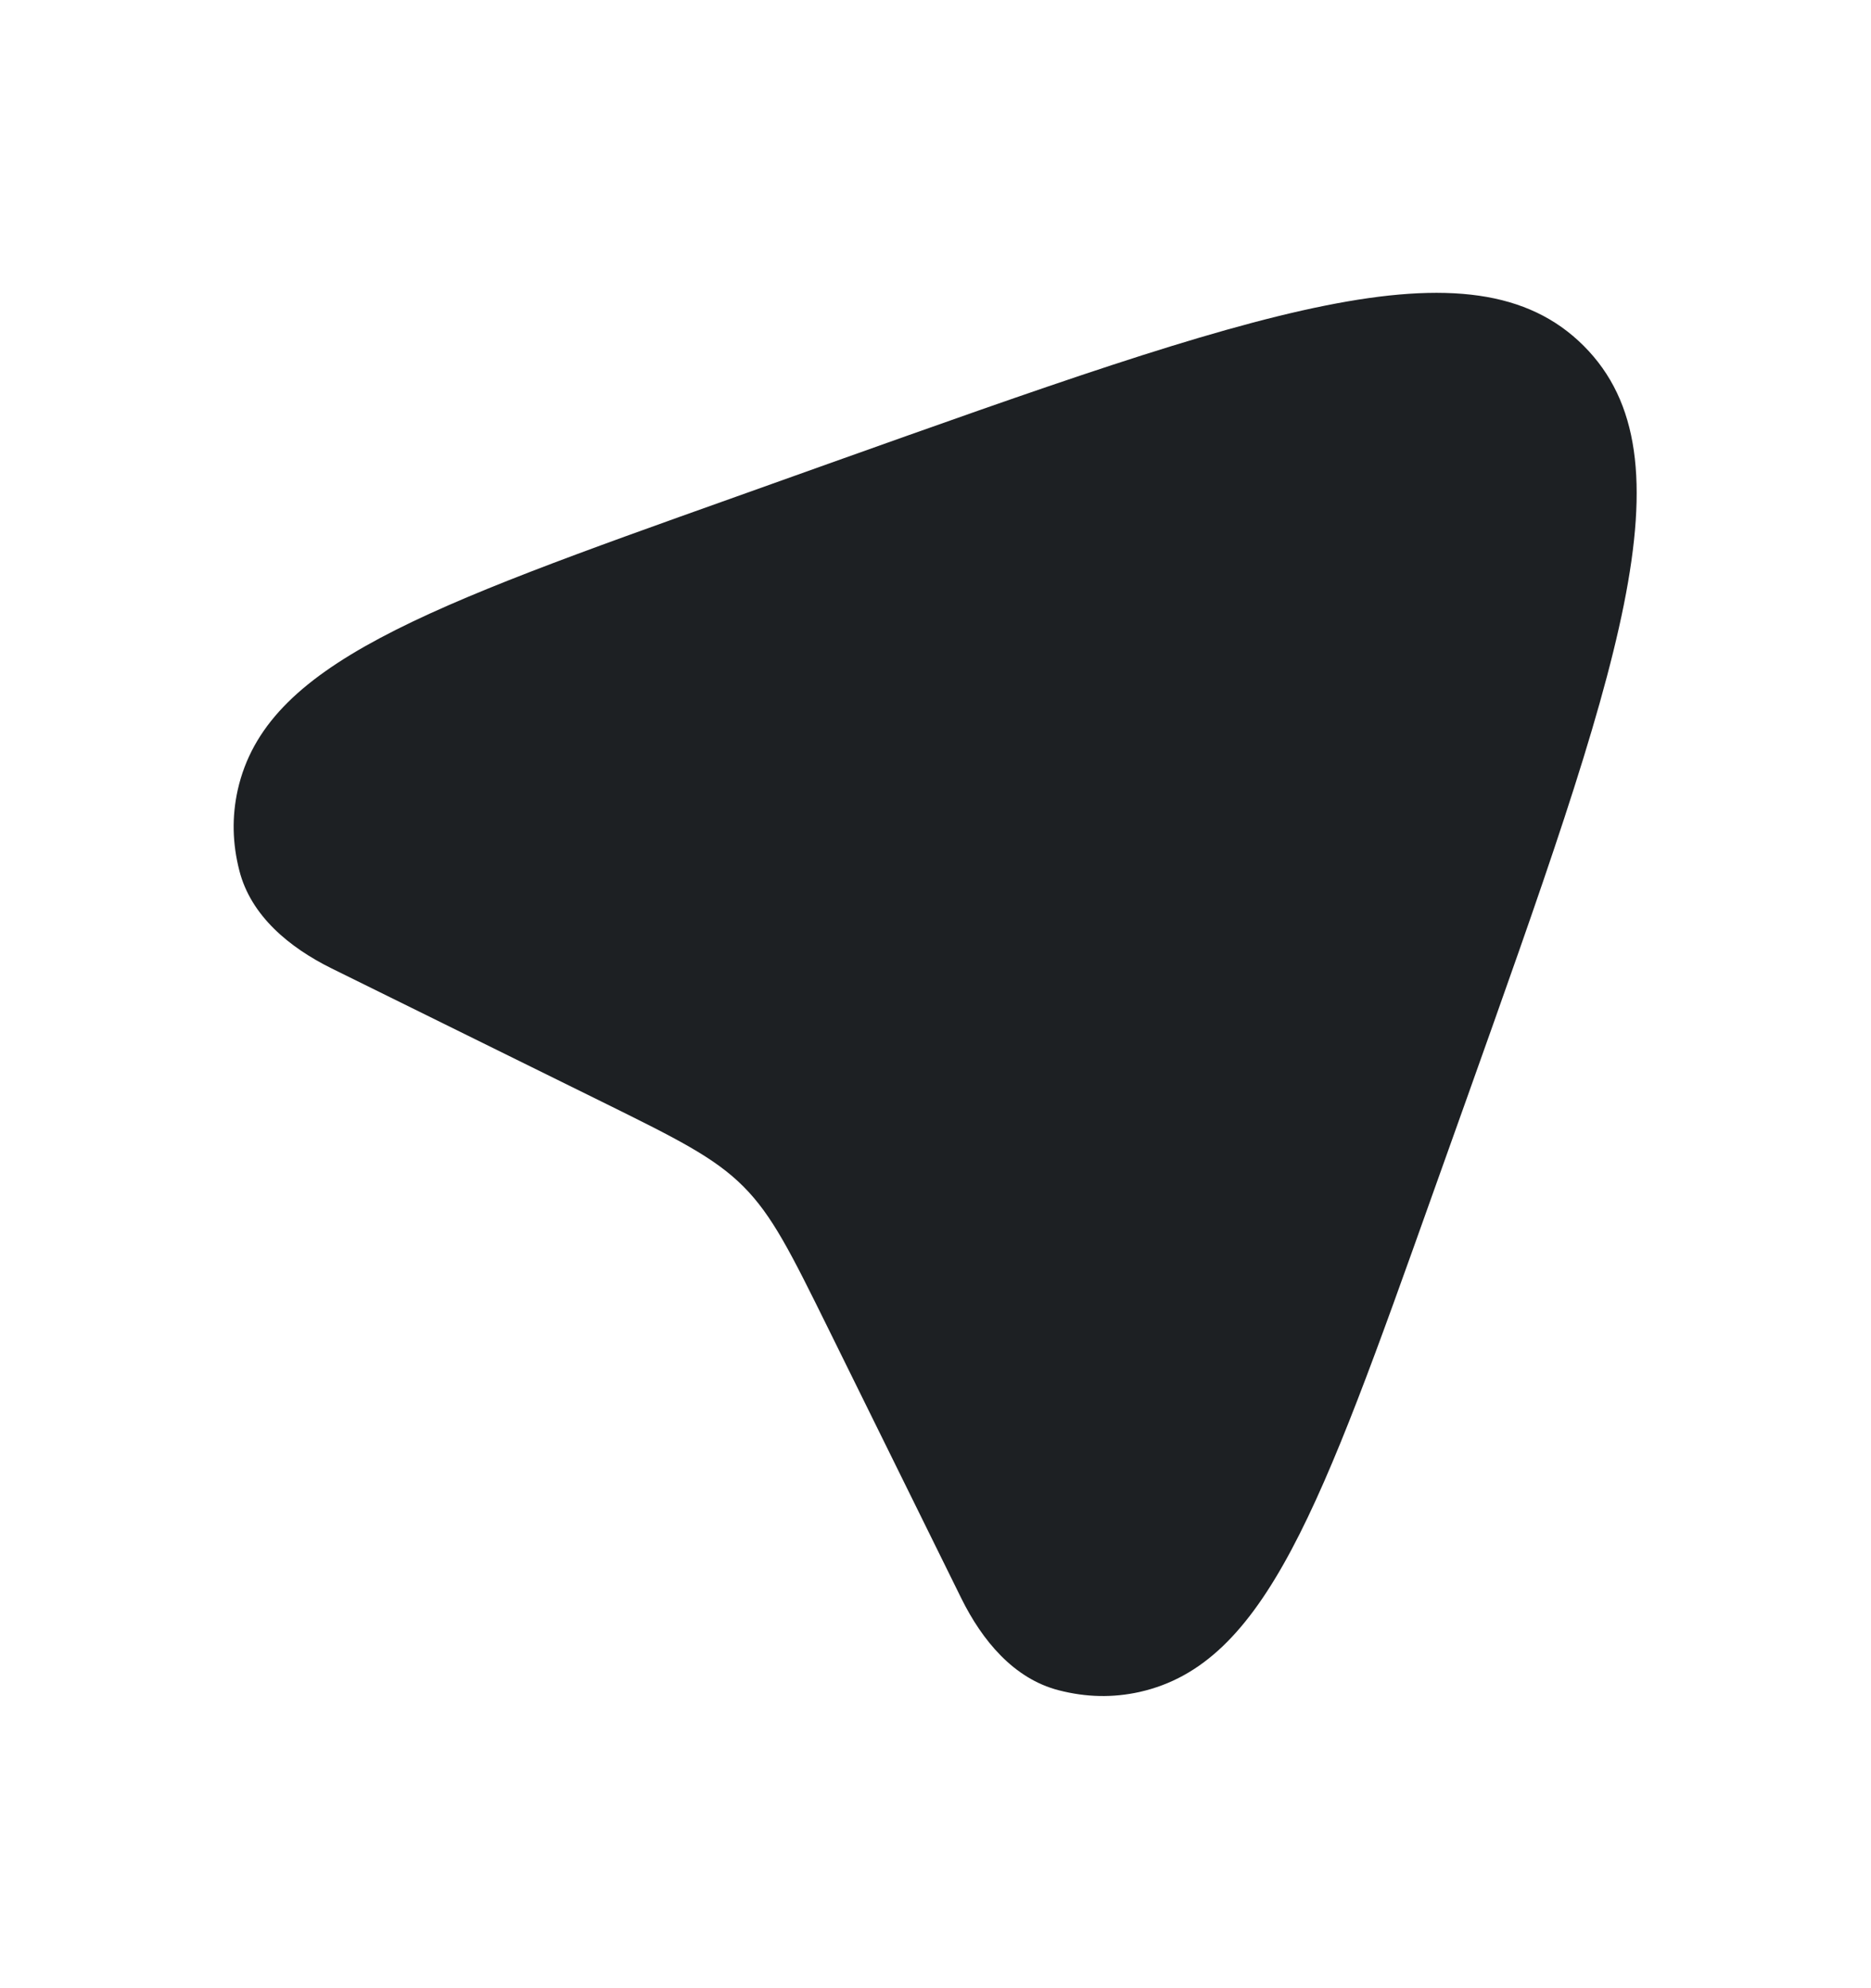 <?xml version="1.0" encoding="UTF-8"?> <svg xmlns="http://www.w3.org/2000/svg" width="16" height="17" viewBox="0 0 16 17" fill="none"> <g clip-path="url(#clip0_994_12962)"> <path d="M6.356 10.144C6.107 9.895 5.786 9.736 5.144 9.419L2.833 8.279C2.476 8.102 2.146 7.832 2.047 7.445C1.987 7.211 1.982 6.984 2.033 6.754C2.275 5.68 3.614 5.202 6.292 4.248L7.082 3.966C10.753 2.658 12.589 2.003 13.543 2.957C14.497 3.911 13.842 5.747 12.534 9.418L12.252 10.208C11.298 12.886 10.82 14.225 9.746 14.467C9.516 14.518 9.289 14.513 9.055 14.453C8.668 14.354 8.398 14.025 8.221 13.667L7.081 11.356C6.764 10.714 6.605 10.393 6.356 10.144Z" fill="#1D2023"></path> </g> <defs> <clipPath id="clip0_994_12962"> <rect width="16" height="16" fill="white" transform="translate(0 0.5)"></rect> </clipPath> </defs> </svg> 